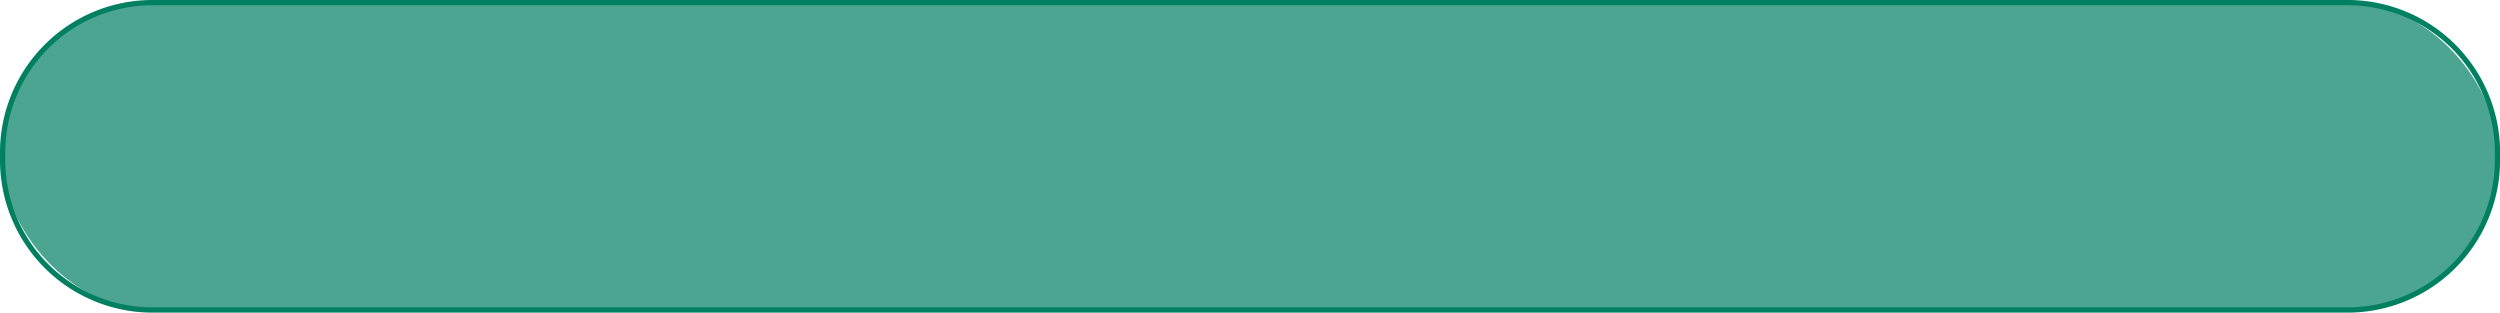 <?xml version="1.0" encoding="UTF-8" standalone="no"?><svg xmlns="http://www.w3.org/2000/svg" xmlns:xlink="http://www.w3.org/1999/xlink" fill="#000000" height="178" preserveAspectRatio="xMidYMid meet" version="1" viewBox="0.0 0.0 1423.4 178.0" width="1423.4" zoomAndPan="magnify"><g data-name="Слой 2"><g data-name="Слой 1"><g id="change1_1"><rect fill="#008061" height="175" opacity="0.7" rx="85.23" width="1420.45" x="1.5" y="1.5"/></g><g id="change2_1"><path d="M1336.73,178H86.73A86.83,86.83,0,0,1,0,91.27V86.73A86.83,86.83,0,0,1,86.73,0h1250a86.82,86.82,0,0,1,86.72,86.73v4.54A86.82,86.82,0,0,1,1336.73,178ZM86.73,3A83.82,83.82,0,0,0,3,86.73v4.54A83.82,83.82,0,0,0,86.73,175h1250a83.82,83.82,0,0,0,83.72-83.73V86.73A83.82,83.82,0,0,0,1336.73,3Z" fill="#008061"/></g></g></g></svg>